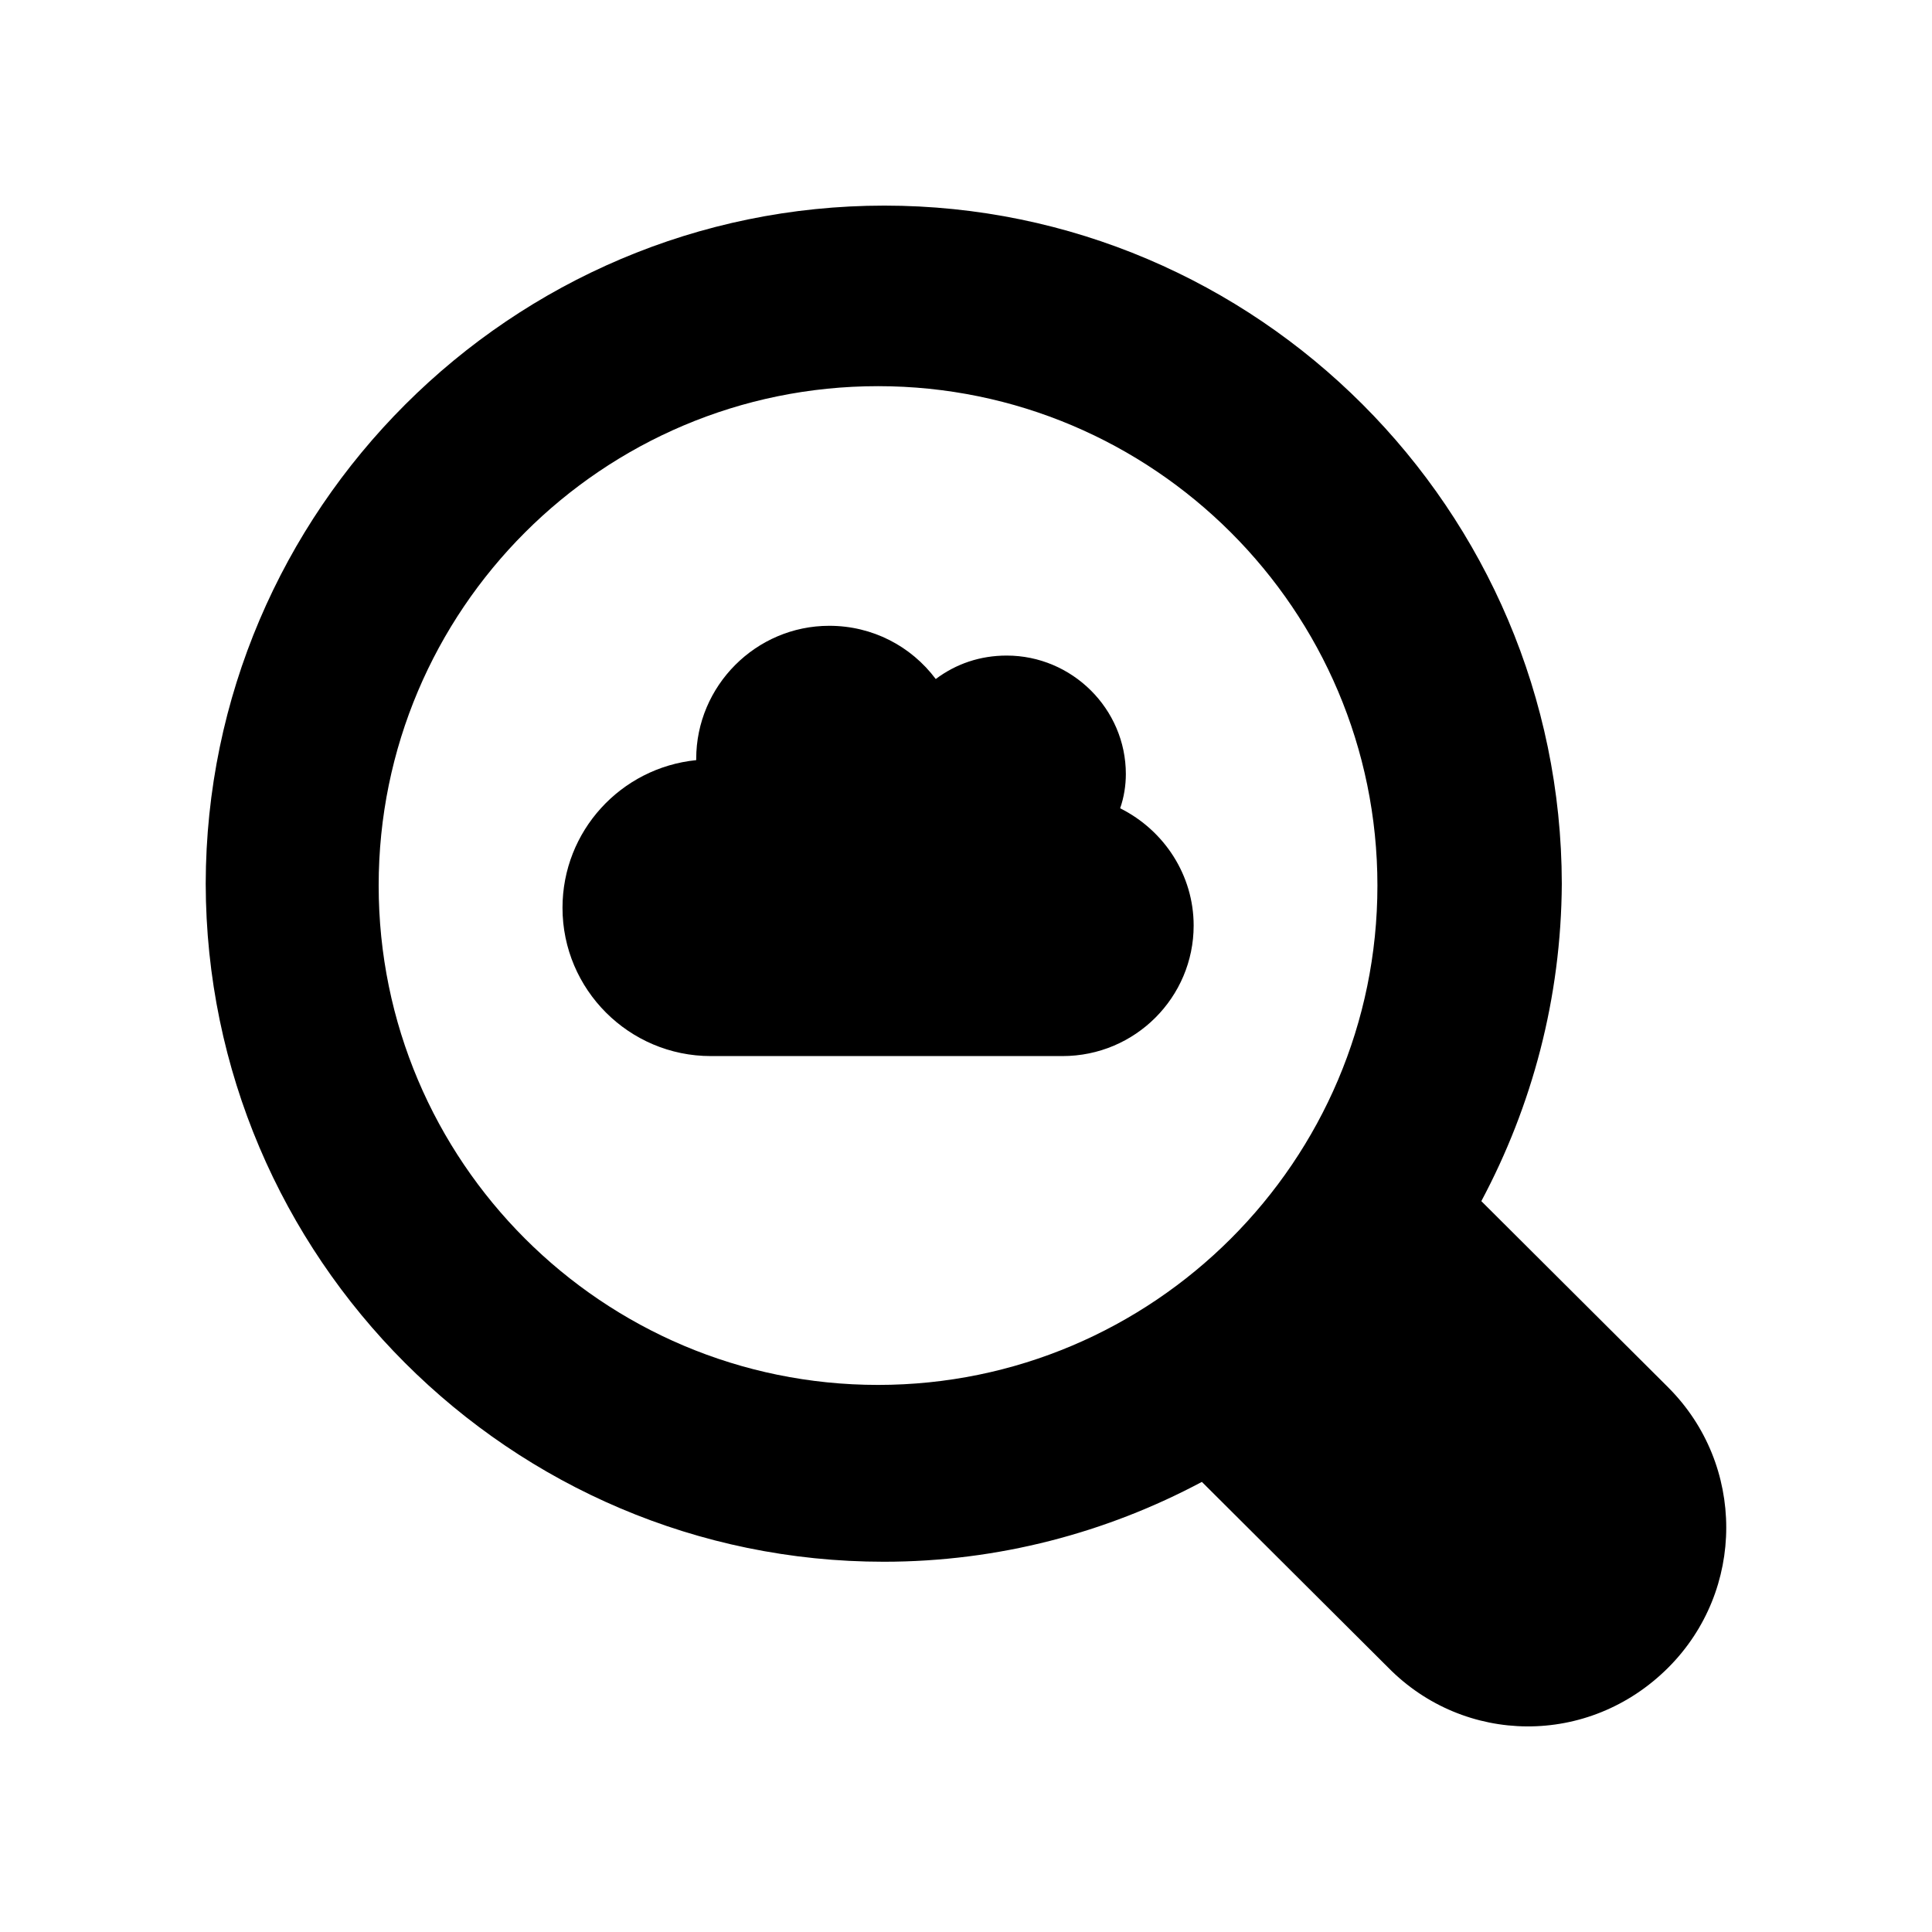 <?xml version="1.0" encoding="UTF-8"?>
<!-- Uploaded to: SVG Repo, www.svgrepo.com, Generator: SVG Repo Mixer Tools -->
<svg fill="#000000" width="800px" height="800px" version="1.1" viewBox="144 144 512 512" xmlns="http://www.w3.org/2000/svg">
 <g>
  <path d="m586.11 511.69-49.543-49.375c13.434-25.191 21.16-53.738 21.328-84.137-0.164-99.082-80.773-179.69-179.52-179.69-98.914 0-179.69 80.609-179.86 179.69 0.164 99.086 80.773 179.7 179.69 179.7 30.395 0 59.113-7.727 84.305-21.16l49.375 49.207c20.125 20.477 53.137 21.094 74.227 0 20.484-20.492 20.484-53.742-0.004-74.23zm-209.42-0.672c-73.051 0-132.34-59.281-132.34-132.34 0-73.055 59.281-132.34 132.34-132.34 72.887 0 132.34 59.281 132.34 132.34 0 73.055-59.449 132.34-132.34 132.34z"/>
  <path d="m440.85 358.2c1.008-2.856 1.512-6.047 1.512-9.066 0-17.297-14.273-31.402-31.57-31.402-7.055 0-13.434 2.184-18.809 6.215-6.551-8.734-16.793-14.105-28.215-14.105-19.48 0-35.266 15.953-35.266 35.266v0.336c-19.984 2.016-35.434 18.809-35.434 39.129 0 21.664 17.633 39.297 39.297 39.297h93.203c19.312 0 34.762-15.617 34.762-34.594 0.004-13.27-7.723-25.195-19.48-31.074z"/>
 </g>
</svg>